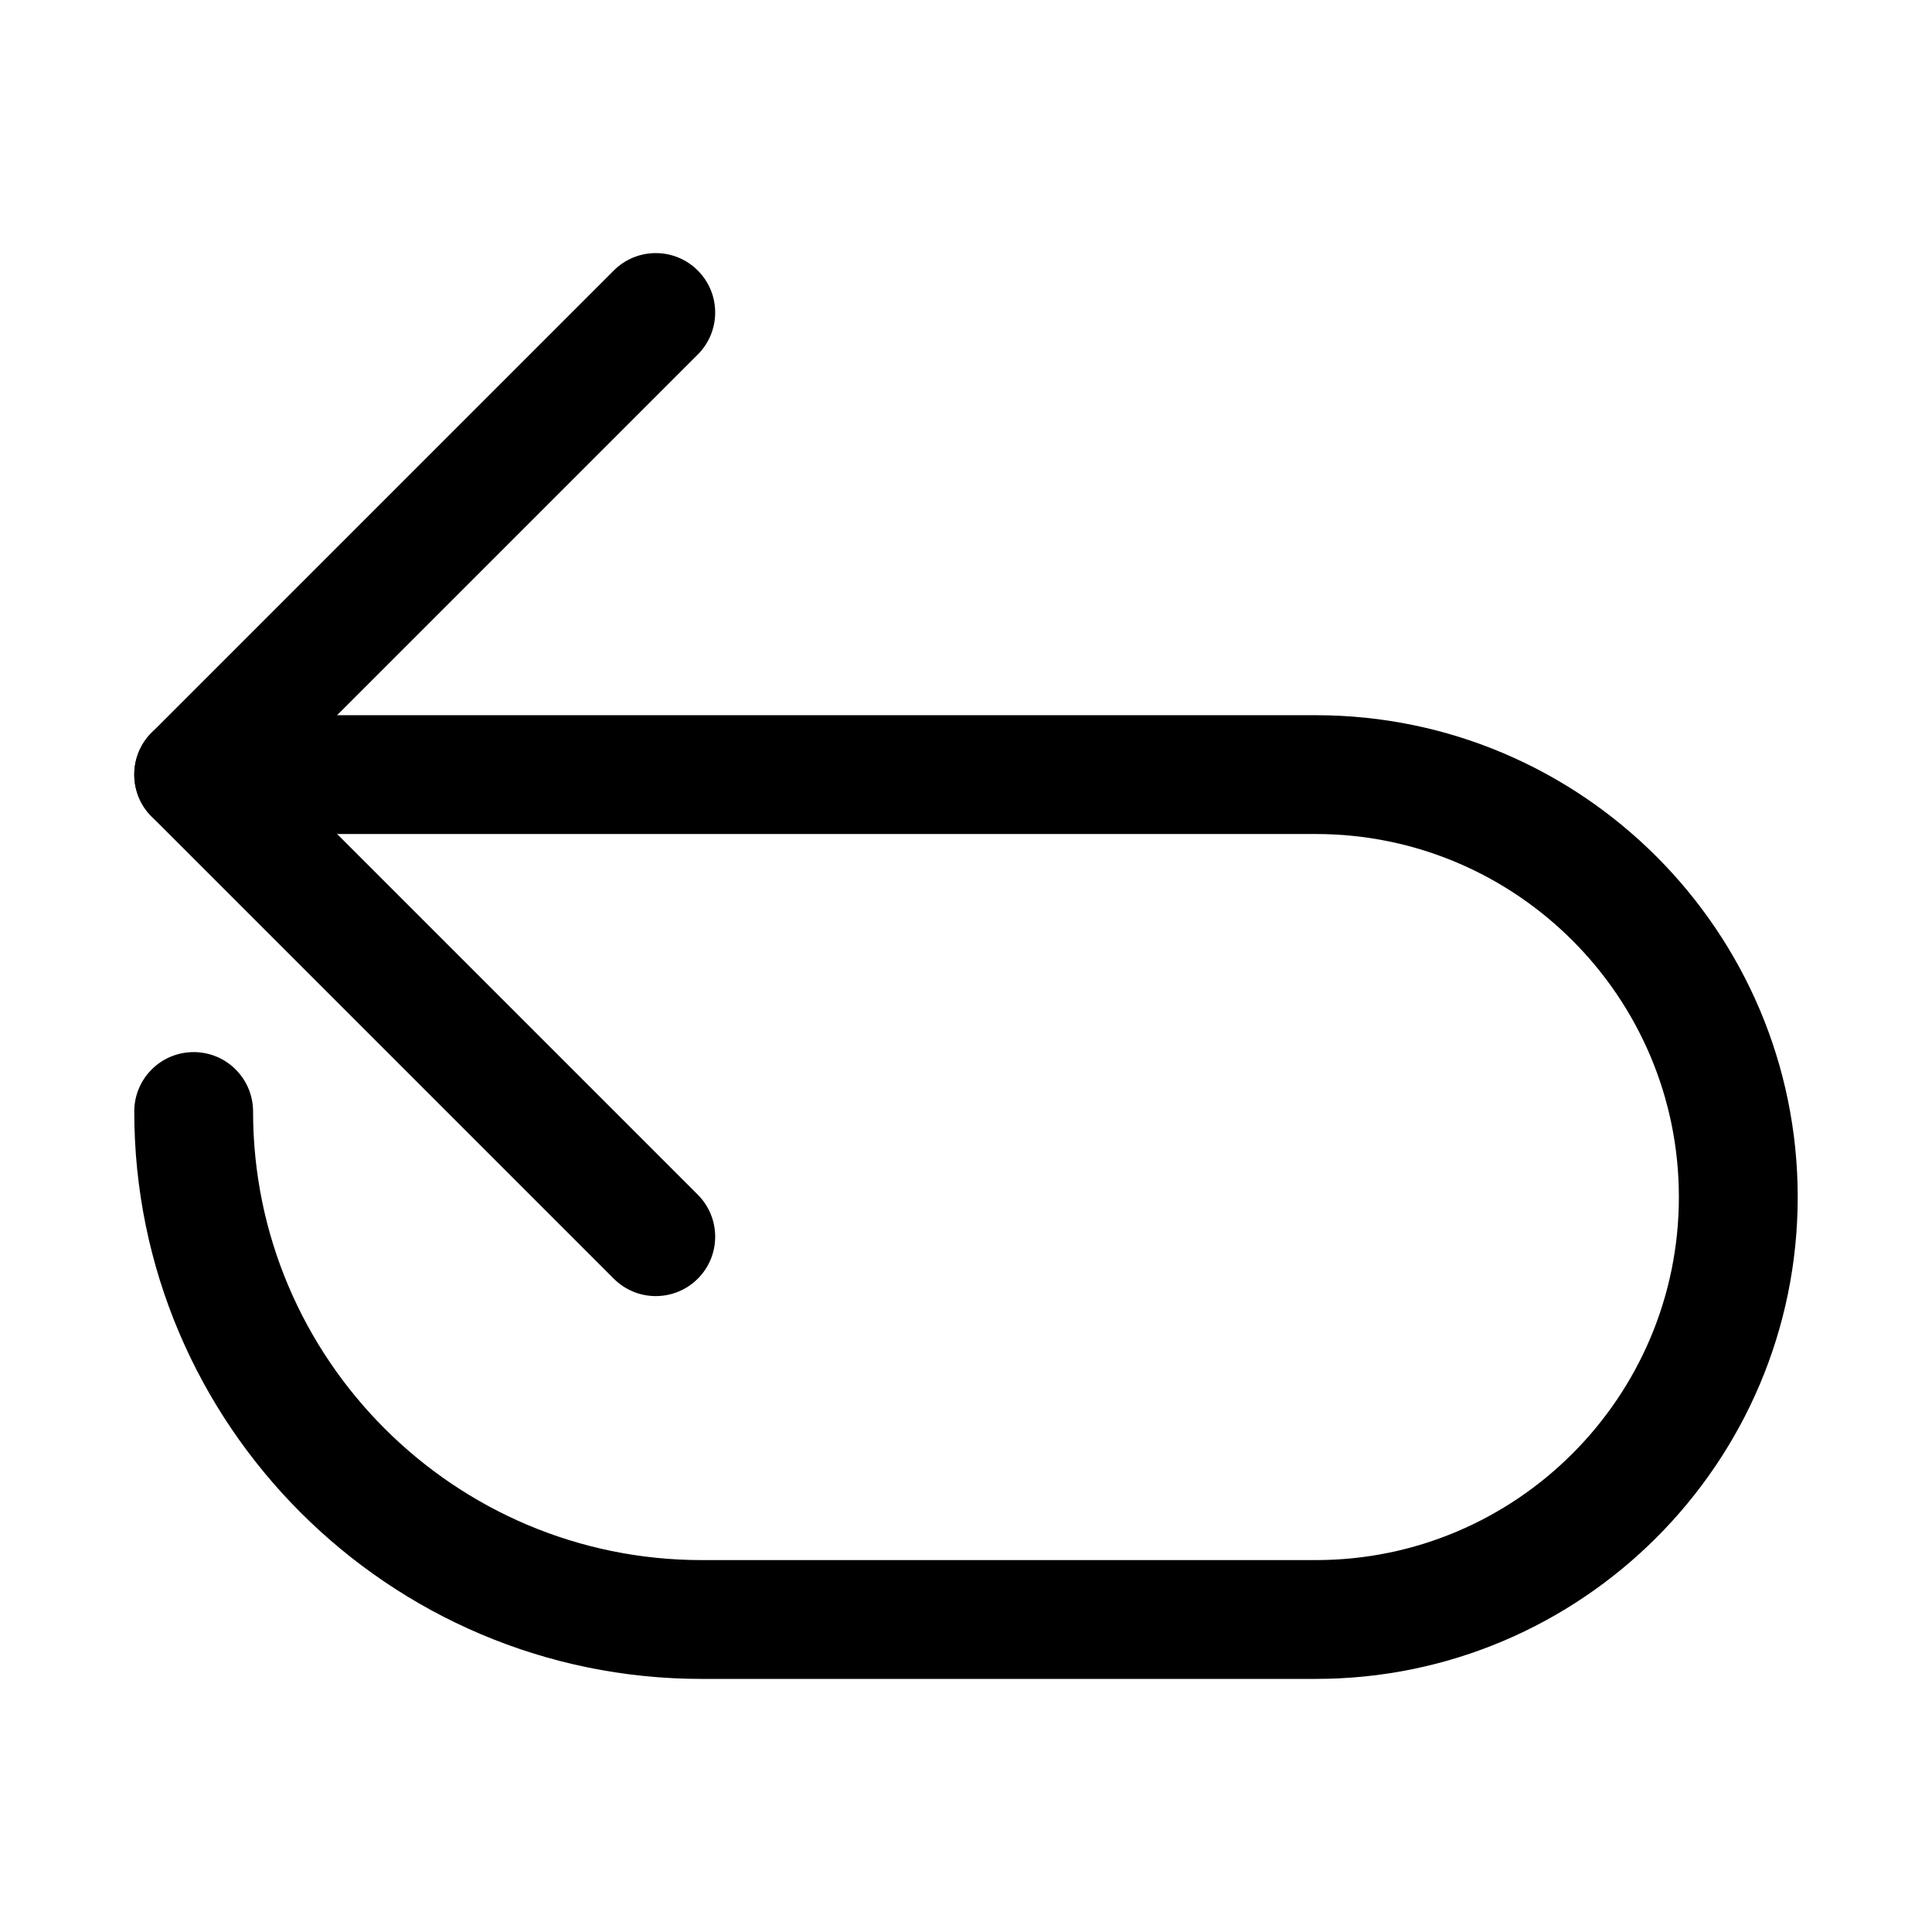 <?xml version="1.0" encoding="UTF-8"?>
<!-- Uploaded to: SVG Repo, www.svgrepo.com, Generator: SVG Repo Mixer Tools -->
<svg fill="#000000" width="800px" height="800px" version="1.1" viewBox="144 144 512 512" xmlns="http://www.w3.org/2000/svg">
 <g>
  <path d="m317.79 487.48c-4.027 0-8.055-1.539-11.133-4.613l-122.46-122.46c-6.148-6.148-6.148-16.113 0-22.262l122.46-122.46c6.148-6.148 16.113-6.148 22.262 0 6.148 6.148 6.148 16.113 0 22.262l-111.33 111.33 111.33 111.33c6.148 6.148 6.148 16.113 0 22.262-3.074 3.07-7.102 4.609-11.129 4.609z"/>
  <path d="m492.71 588.93h-162.76c-82.918 0-150.37-67.449-150.37-150.37 0-8.703 7.043-15.742 15.742-15.742 8.703 0 15.742 7.043 15.742 15.742 0.004 65.543 53.34 118.88 118.88 118.88h162.76c53.059 0 96.215-43.156 96.215-96.215 0-53.043-43.156-96.203-96.219-96.203h-297.38c-8.703 0-15.742-7.043-15.742-15.742 0-8.703 7.043-15.742 15.742-15.742h297.38c70.422-0.004 127.71 57.285 127.71 127.69 0 70.418-57.285 127.7-127.7 127.7z"/>
 </g>
</svg>